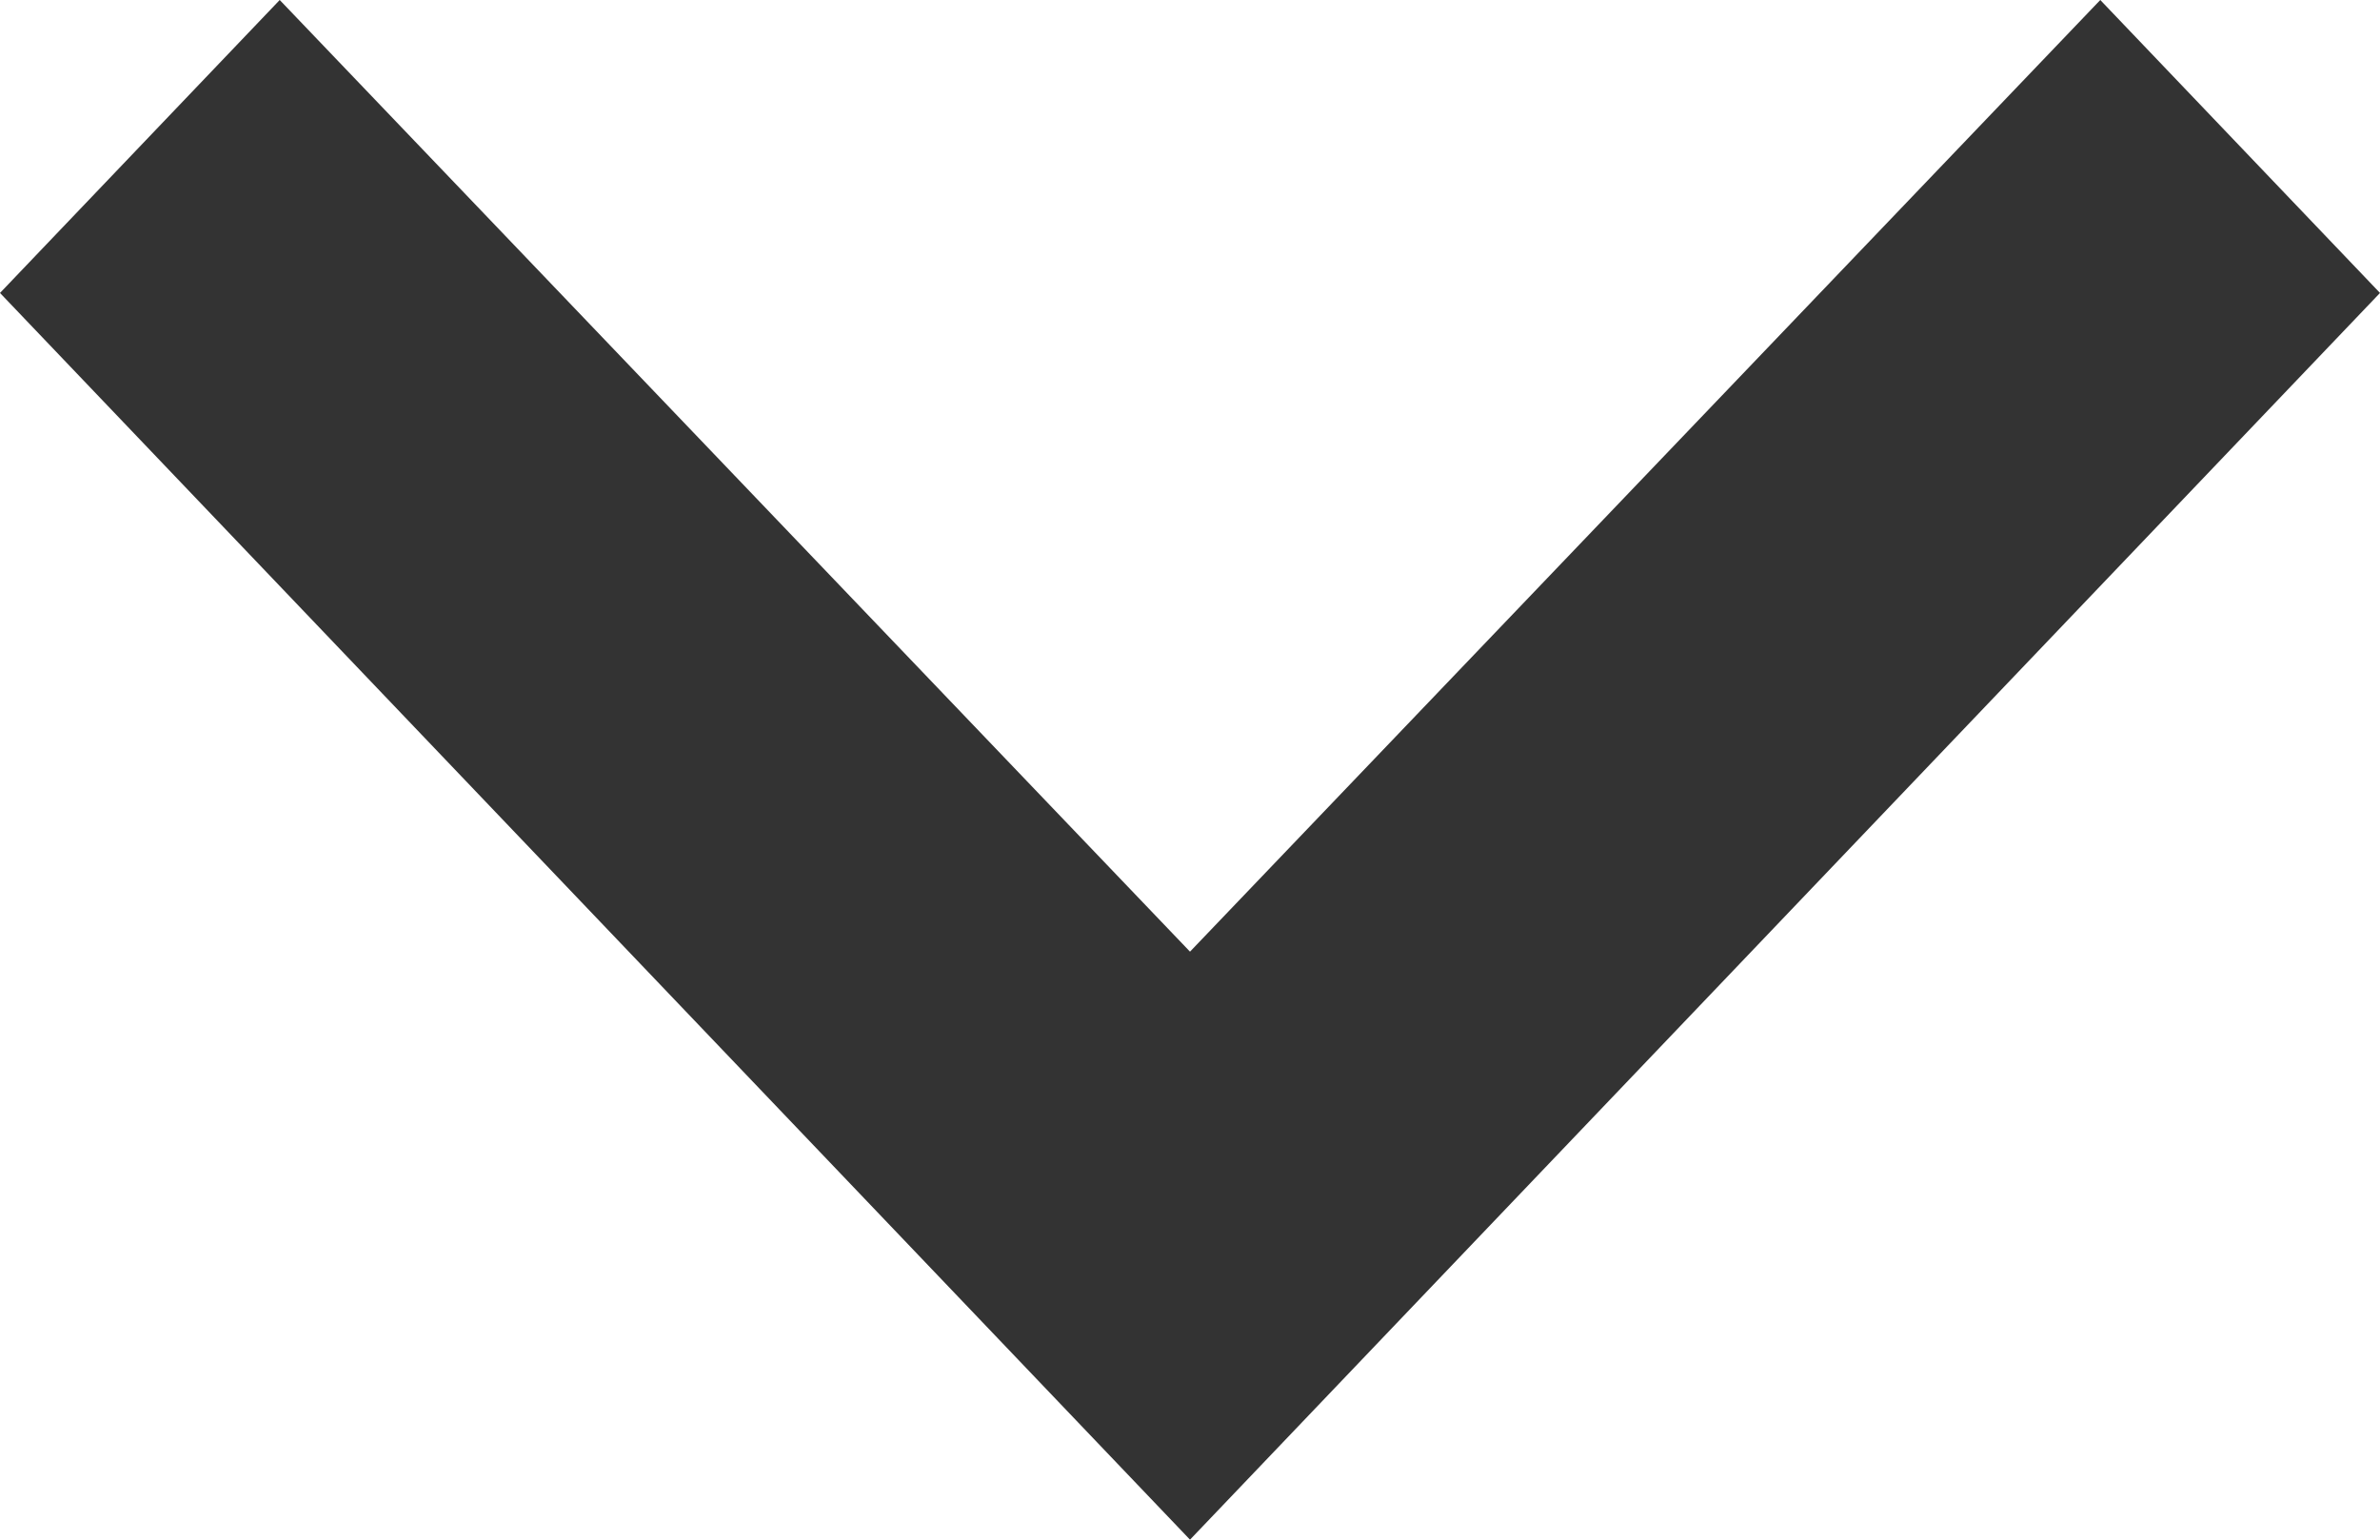 <svg width="17" height="11" viewBox="0 0 17 11" fill="none" xmlns="http://www.w3.org/2000/svg">
<path d="M15.002 1.78903e-07L8.5 6.799L1.998 2.38199e-08L1.06214e-07 2.093L8.5 11L17 2.093L15.002 1.78903e-07Z" fill="#333333"/>
</svg>

